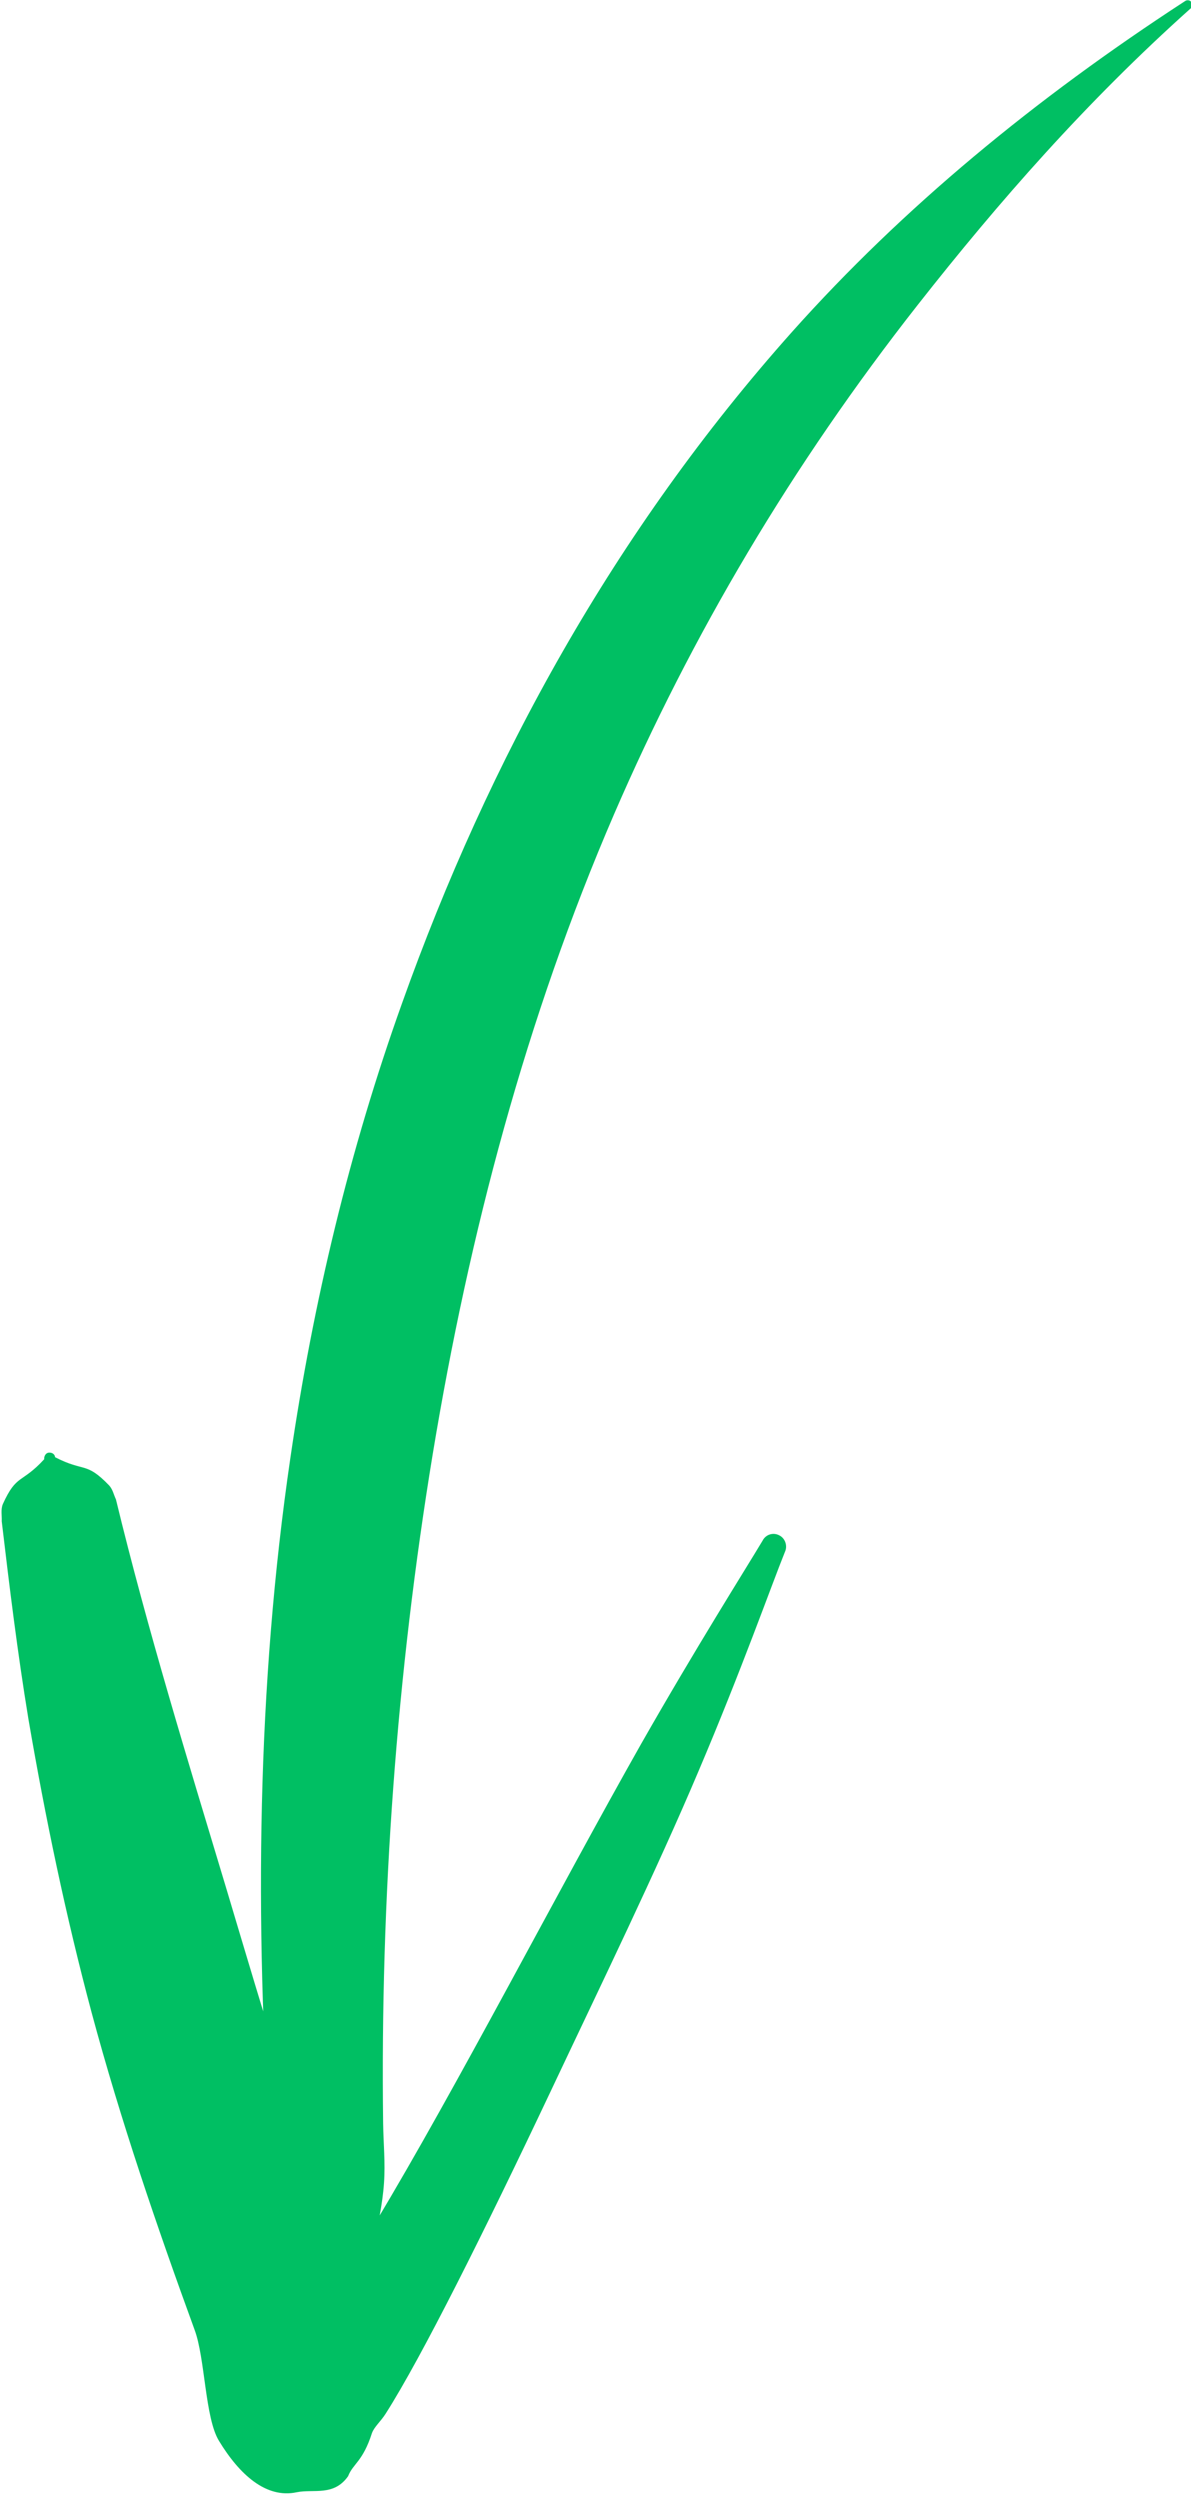 <?xml version="1.0" encoding="UTF-8" standalone="no"?><svg xmlns="http://www.w3.org/2000/svg" xmlns:xlink="http://www.w3.org/1999/xlink" fill="#000000" height="87.1" preserveAspectRatio="xMidYMid meet" version="1" viewBox="-0.1 -0.0 41.5 87.1" width="41.5" zoomAndPan="magnify"><g id="change1_1"><path d="M11.59,79.53c-0.09,0.01-0.19-0.06-0.19-0.16c-0.79-0.37-0.52,0.06-1.15-0.53 c-0.08-0.08-0.09-0.16-0.15-0.25c-0.33-0.81-0.54-1.61-0.69-2.47c-0.07-0.35-0.05-0.71-0.08-1.08c-0.56-8.11-0.48-16.29,0.69-24.26 c0.79-5.41,2.06-10.72,3.89-15.83c3.02-8.47,7.41-16.46,13.6-23.4c3.85-4.31,8.44-8.1,13.68-11.51c0.07-0.05,0.17-0.04,0.22,0.03 c0.05,0.08,0.04,0.18-0.03,0.23c-3.62,3.24-6.68,6.73-9.5,10.32c-4.39,5.59-7.88,11.5-10.58,17.74c-3.07,7.11-5.05,14.61-6.32,22.29 c-1.26,7.66-1.83,15.49-1.73,23.32c0.01,0.7,0.08,1.39,0.03,2.09c-0.05,0.74-0.21,1.41-0.34,2.12c-0.03,0.15-0.01,0.3-0.09,0.43 c-0.52,0.74-0.34,0.23-1.1,0.71C11.76,79.44,11.69,79.52,11.59,79.53z M12.99,77.42c2.82-4.69,6.34-11.52,9.26-16.68 c1.91-3.35,3.56-5.96,4.22-7.06c0.11-0.22,0.37-0.3,0.58-0.19c0.21,0.1,0.3,0.37,0.2,0.58c-0.48,1.19-1.51,4.11-3.02,7.66 c-1.46,3.45-3.4,7.44-5.17,11.19c-2.29,4.84-4.46,9.19-5.72,11.17c-0.17,0.27-0.4,0.46-0.48,0.68c-0.32,1-0.66,1.06-0.83,1.5 c-0.5,0.71-1.2,0.44-1.79,0.56c-1.07,0.23-2-0.62-2.71-1.79c-0.49-0.8-0.48-2.88-0.85-3.87c-1.32-3.62-2.58-7.3-3.59-11.06 c-0.9-3.37-1.61-6.78-2.2-10.22c-0.38-2.31-0.66-4.6-0.93-6.89c0.01-0.2-0.04-0.41,0.04-0.6c0.48-1.06,0.65-0.7,1.44-1.56 c-0.01-0.1,0.05-0.22,0.16-0.23s0.21,0.05,0.22,0.16c1.03,0.53,1.07,0.14,1.88,0.98c0.13,0.14,0.16,0.32,0.24,0.49 c1.1,4.54,2.49,9.05,3.85,13.57c1.32,4.42,2.63,8.86,4.22,13.16C12.35,78.51,12.66,77.98,12.99,77.42z M12.68,82.61 c-0.36,0.08-0.49-0.25-0.53-0.74C12.59,82.15,13.11,82.51,12.68,82.61z M9.76,82.24c-0.15,0.08-0.28-0.15-0.34-0.19 c0.03-0.13,0.09-0.39,0.2-0.37c0.24,0.04,0.22-0.35,0.41-0.32c0.2,0.04,0.38,0.04,0.57,0.04C10.3,81.8,10.03,82.08,9.76,82.24z" fill="#00bf63"/></g></svg>